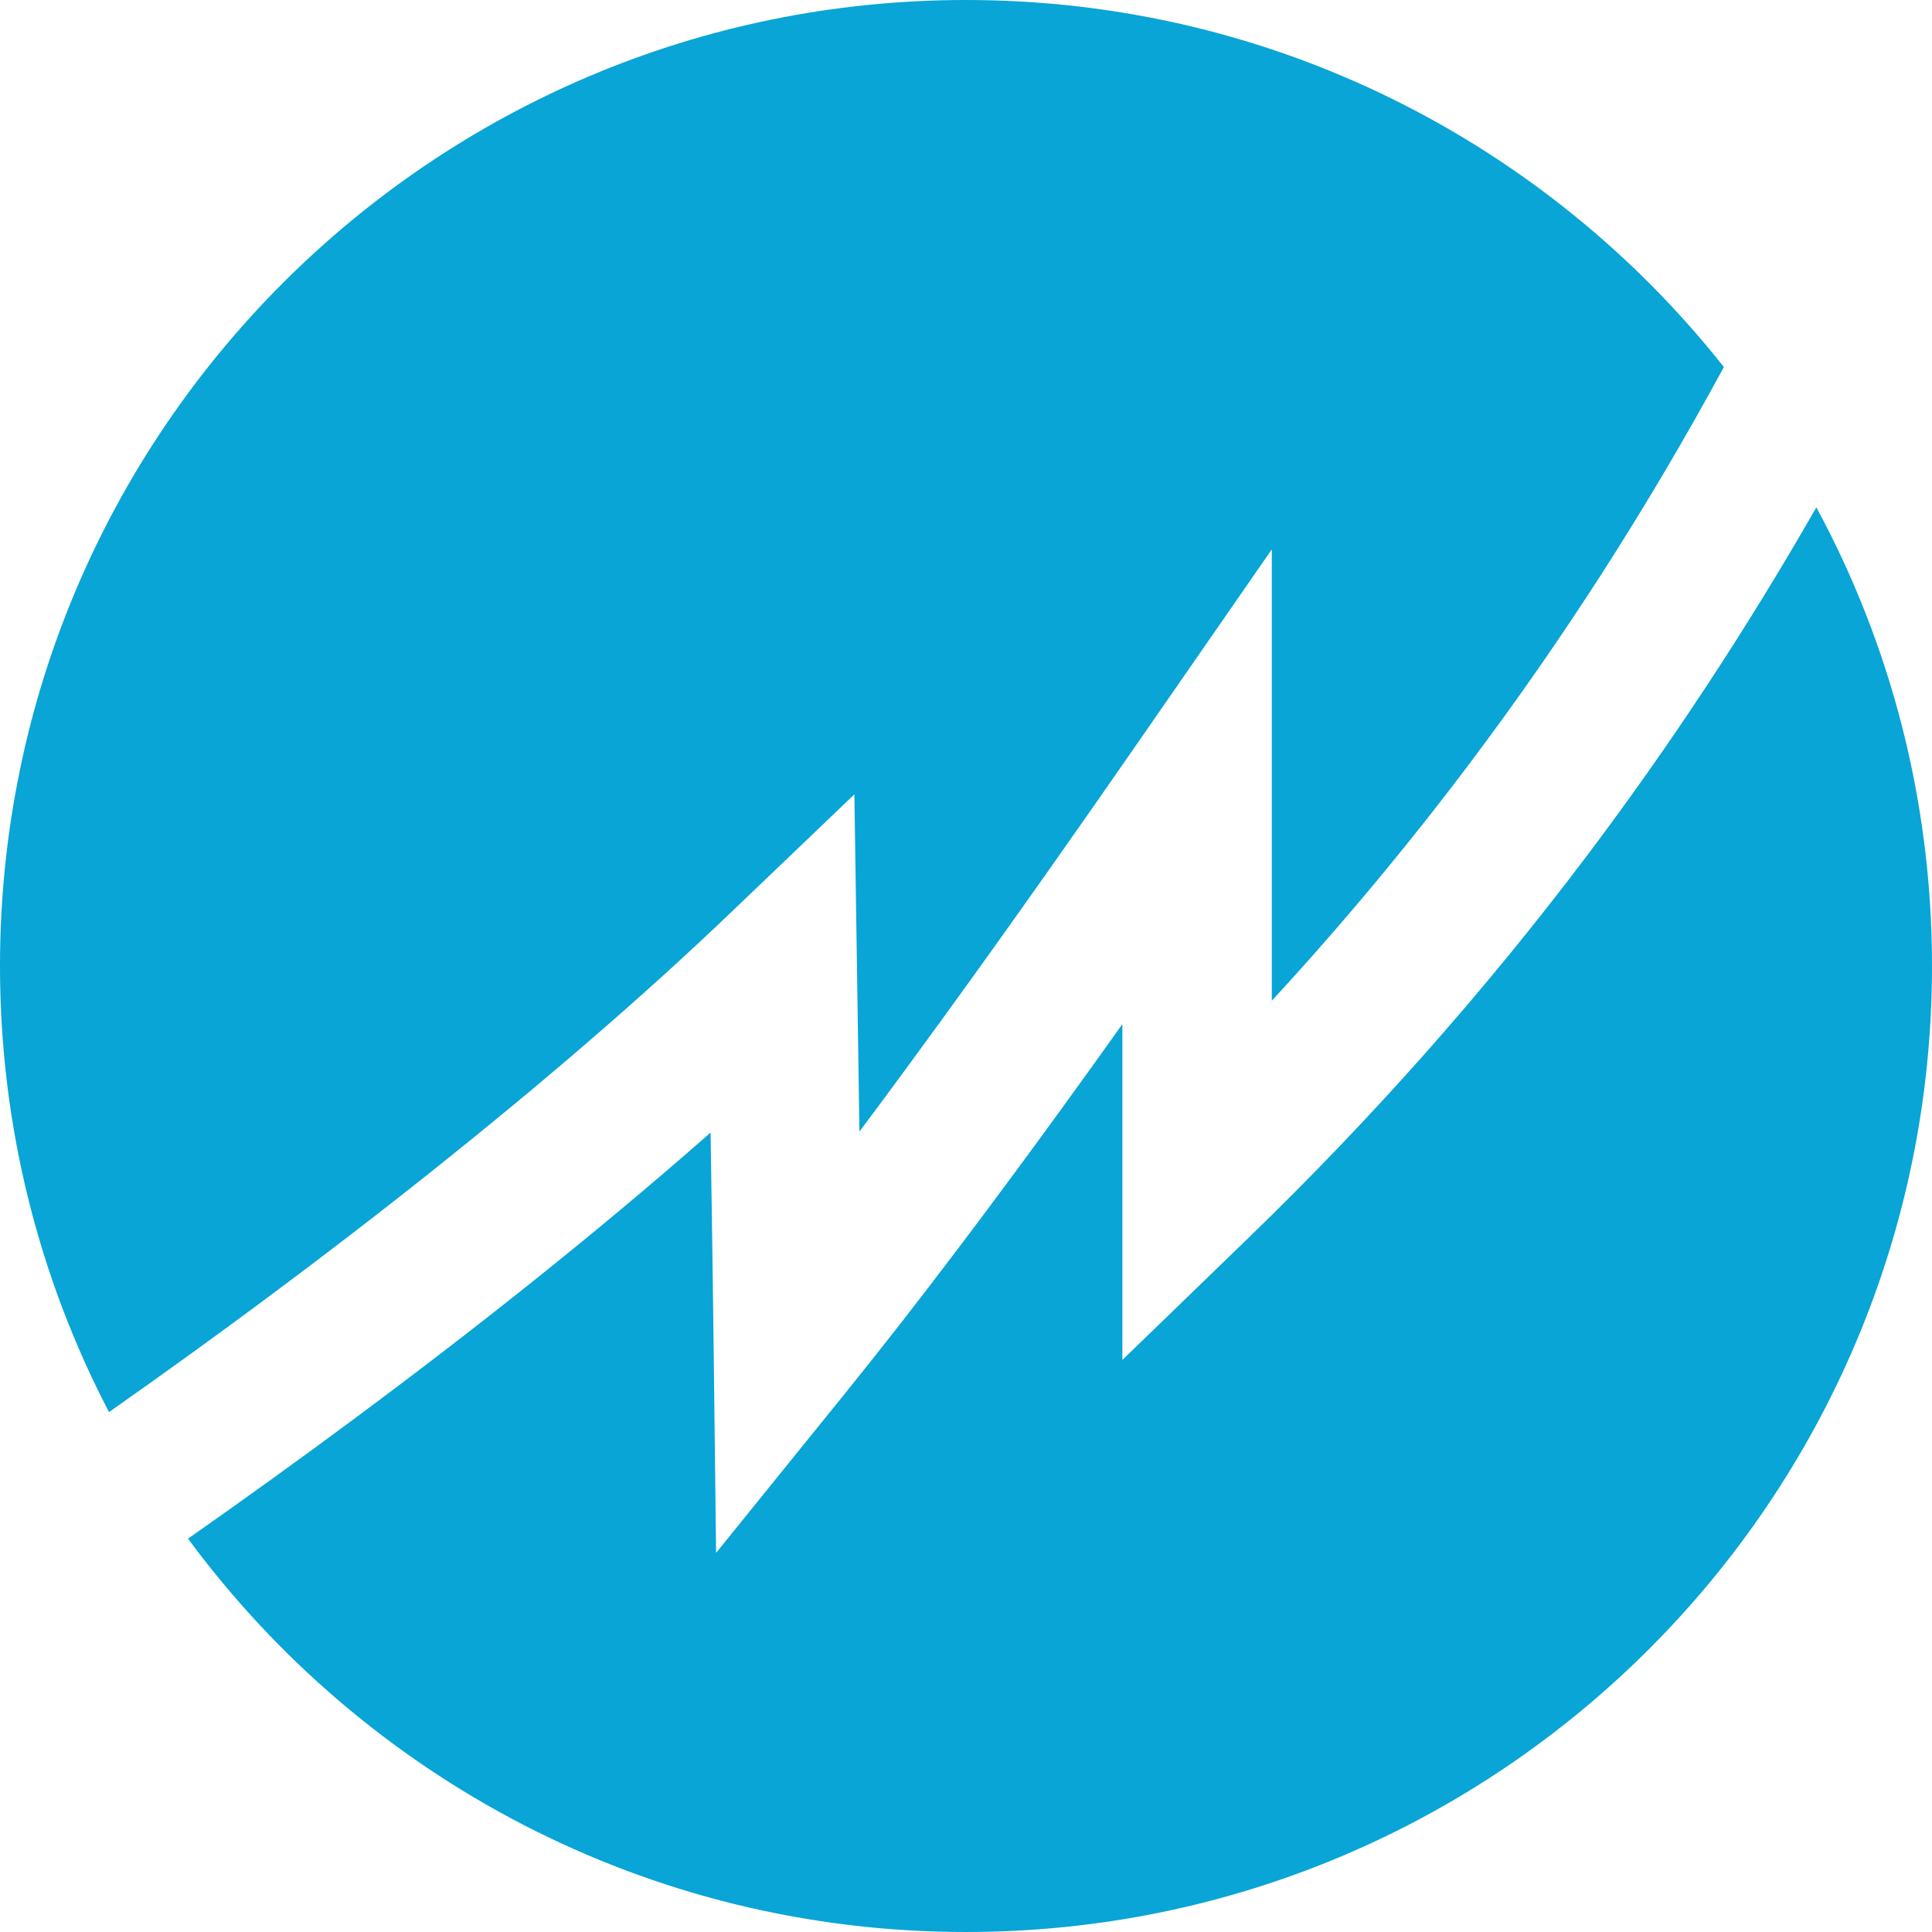 <?xml version="1.0" encoding="UTF-8"?> <svg xmlns="http://www.w3.org/2000/svg" width="50" height="50" viewBox="0 0 50 50" fill="none"> <path fill-rule="evenodd" clip-rule="evenodd" d="M25 0C32.952 0 40.036 3.713 44.614 9.499C42.621 13.173 40.424 16.585 38.024 19.771C36.409 21.916 34.706 23.955 32.914 25.899V14.218L29.395 19.296C27.943 21.391 26.224 23.843 24.339 26.439C23.645 27.394 22.943 28.349 22.242 29.285L22.111 20.558L18.921 23.61C16.558 25.872 13.925 28.118 11.261 30.243C8.338 32.574 5.431 34.712 2.821 36.545C1.02 33.091 0 29.165 0 25C0 11.193 11.193 0 25 0V0ZM47.007 13.13C48.916 16.661 50 20.704 50 25C50 38.807 38.807 50 25 50C16.741 50 9.417 45.994 4.866 39.82C7.602 37.902 10.644 35.671 13.662 33.264C15.243 32.003 16.833 30.681 18.39 29.311C18.42 31.22 18.449 33.16 18.469 34.841L18.532 40.189L21.897 36.027C23.729 33.761 25.64 31.219 27.466 28.704C27.993 27.978 28.523 27.241 29.047 26.504V35.195L32.325 32.022C35.498 28.949 38.425 25.657 41.106 22.098C43.22 19.289 45.188 16.308 47.007 13.13V13.13Z" fill="#08A5D6"></path> </svg> 